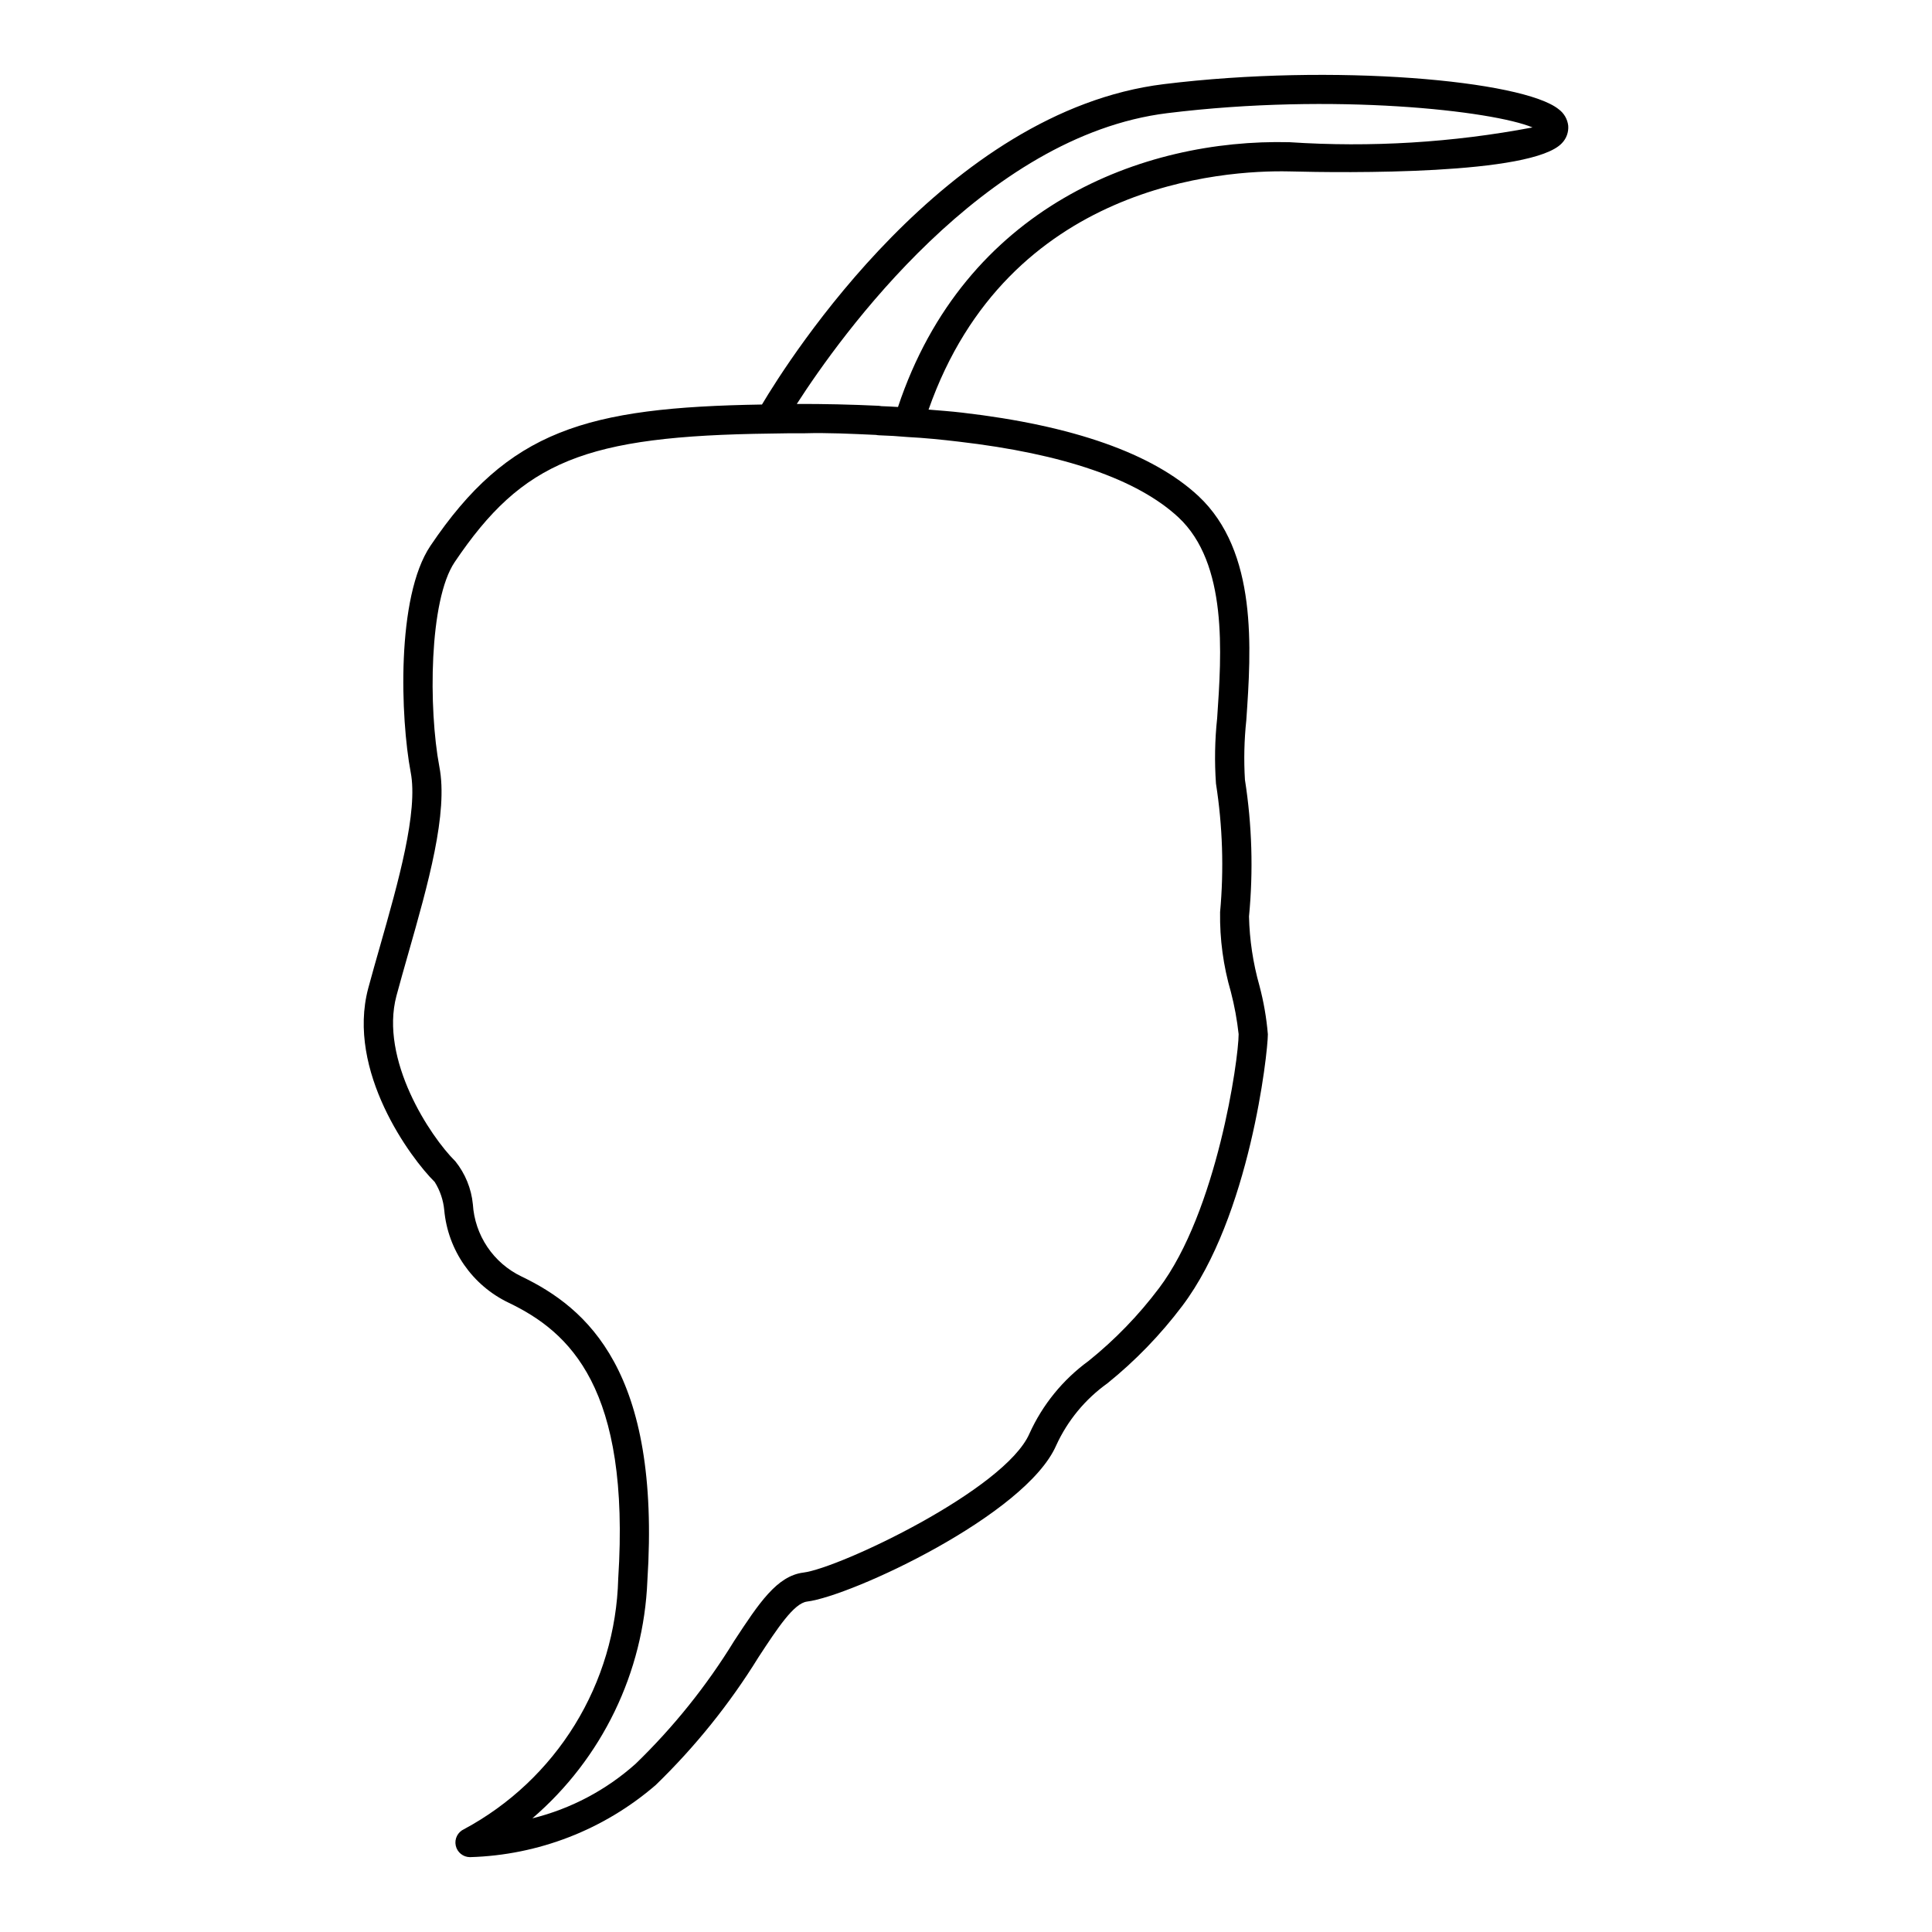 <?xml version="1.0" encoding="UTF-8"?>
<!-- Uploaded to: ICON Repo, www.svgrepo.com, Generator: ICON Repo Mixer Tools -->
<svg fill="#000000" width="800px" height="800px" version="1.1" viewBox="144 144 512 512" xmlns="http://www.w3.org/2000/svg">
 <path d="m557.06 172.95c-9.418-7.637-59.555-12.207-104.64-6.652-57.703 7.102-99.254 72.746-106.49 84.902-46.629 0.762-67.219 6.805-87.859 37.445-9.141 13.578-7.926 45.754-5.238 59.988 2.039 10.434-3.34 29.305-8.078 45.953-1.109 3.883-2.191 7.688-3.172 11.328-5.828 21.949 11.238 45.027 17.625 51.324h-0.004c1.414 2.254 2.277 4.809 2.527 7.461 0.961 10.617 7.453 19.945 17.074 24.539 16.184 7.777 32.285 22.551 29.027 73.164-0.355 13.684-4.32 27.027-11.5 38.684-7.18 11.652-17.312 21.199-29.371 27.672-1.66 0.754-2.57 2.562-2.184 4.344 0.383 1.781 1.957 3.055 3.777 3.059 18.105-0.516 35.48-7.258 49.195-19.09 10.469-10.141 19.637-21.543 27.293-33.949 5.016-7.648 9.348-14.25 12.832-14.688 11.691-1.449 57.945-22.887 66.027-41.383v0.004c3.004-6.578 7.68-12.25 13.562-16.453 7.43-5.992 14.09-12.879 19.836-20.5 17.906-23.68 22.699-67.047 22.699-72.039h-0.004c-0.363-4.344-1.113-8.645-2.234-12.852-1.688-5.973-2.617-12.137-2.762-18.34 1.164-12.074 0.801-24.25-1.078-36.238-0.316-5.25-0.195-10.52 0.363-15.75 1.301-18.871 3.078-44.715-12.719-59.457-12.105-11.234-33.164-18.664-62.59-22.074-2.977-0.352-5.93-0.555-8.895-0.805 21.051-59.871 78.172-63.492 95.469-63.125 14.973 0.395 64.473 0.98 72.379-7.484 1.195-1.234 1.805-2.922 1.668-4.637-0.203-1.742-1.121-3.316-2.535-4.352zm-158.99 88.09c27.766 3.223 47.352 9.969 58.215 20.051 13.098 12.223 11.465 35.941 10.273 53.258v-0.004c-0.617 5.754-0.719 11.555-0.312 17.324 1.762 11.266 2.129 22.707 1.09 34.062-0.105 7.156 0.859 14.289 2.867 21.16 0.949 3.664 1.637 7.398 2.047 11.164 0 6.691-5.754 47.035-21.129 67.367h-0.004c-5.391 7.164-11.656 13.633-18.645 19.25-6.801 4.957-12.195 11.59-15.664 19.258-6.512 14.895-50.383 35.641-59.902 36.82-7.031 0.879-11.777 8.109-18.344 18.117-7.301 11.898-16.07 22.832-26.098 32.543-7.809 6.988-17.211 11.953-27.383 14.469 18.461-15.852 29.5-38.66 30.48-62.973 3.578-55.535-15.973-72.266-33.387-80.641-3.652-1.754-6.766-4.453-9.027-7.816-2.258-3.359-3.582-7.262-3.832-11.305-0.406-4.156-2.016-8.102-4.621-11.363-6.769-6.68-20.113-27.008-15.633-43.871 0.965-3.594 2.039-7.359 3.133-11.203 5.227-18.344 10.629-37.301 8.238-49.535-2.894-15.34-2.754-44.082 4.055-54.199 18.039-26.766 34.473-33.457 83.789-34.074 2.879-0.078 5.902-0.078 9-0.078 6.012-0.176 12.43 0.145 18.895 0.438 0.254 0.055 0.516 0.086 0.773 0.098 2.484 0.078 4.961 0.227 7.59 0.461 4.562 0.234 9.043 0.691 13.535 1.223zm87.668-79.355c-38.996-0.957-86.094 17.168-103.76 70.172-1.441-0.094-2.894-0.168-4.387-0.219-0.215-0.047-0.43-0.078-0.648-0.094-7.32-0.348-14.812-0.52-21.781-0.492 11.535-17.934 49.535-71.082 98.199-77.066 44.312-5.465 86.312-0.602 96.77 3.785v0.004c-21.211 4.023-42.848 5.336-64.391 3.91z"/>
</svg>